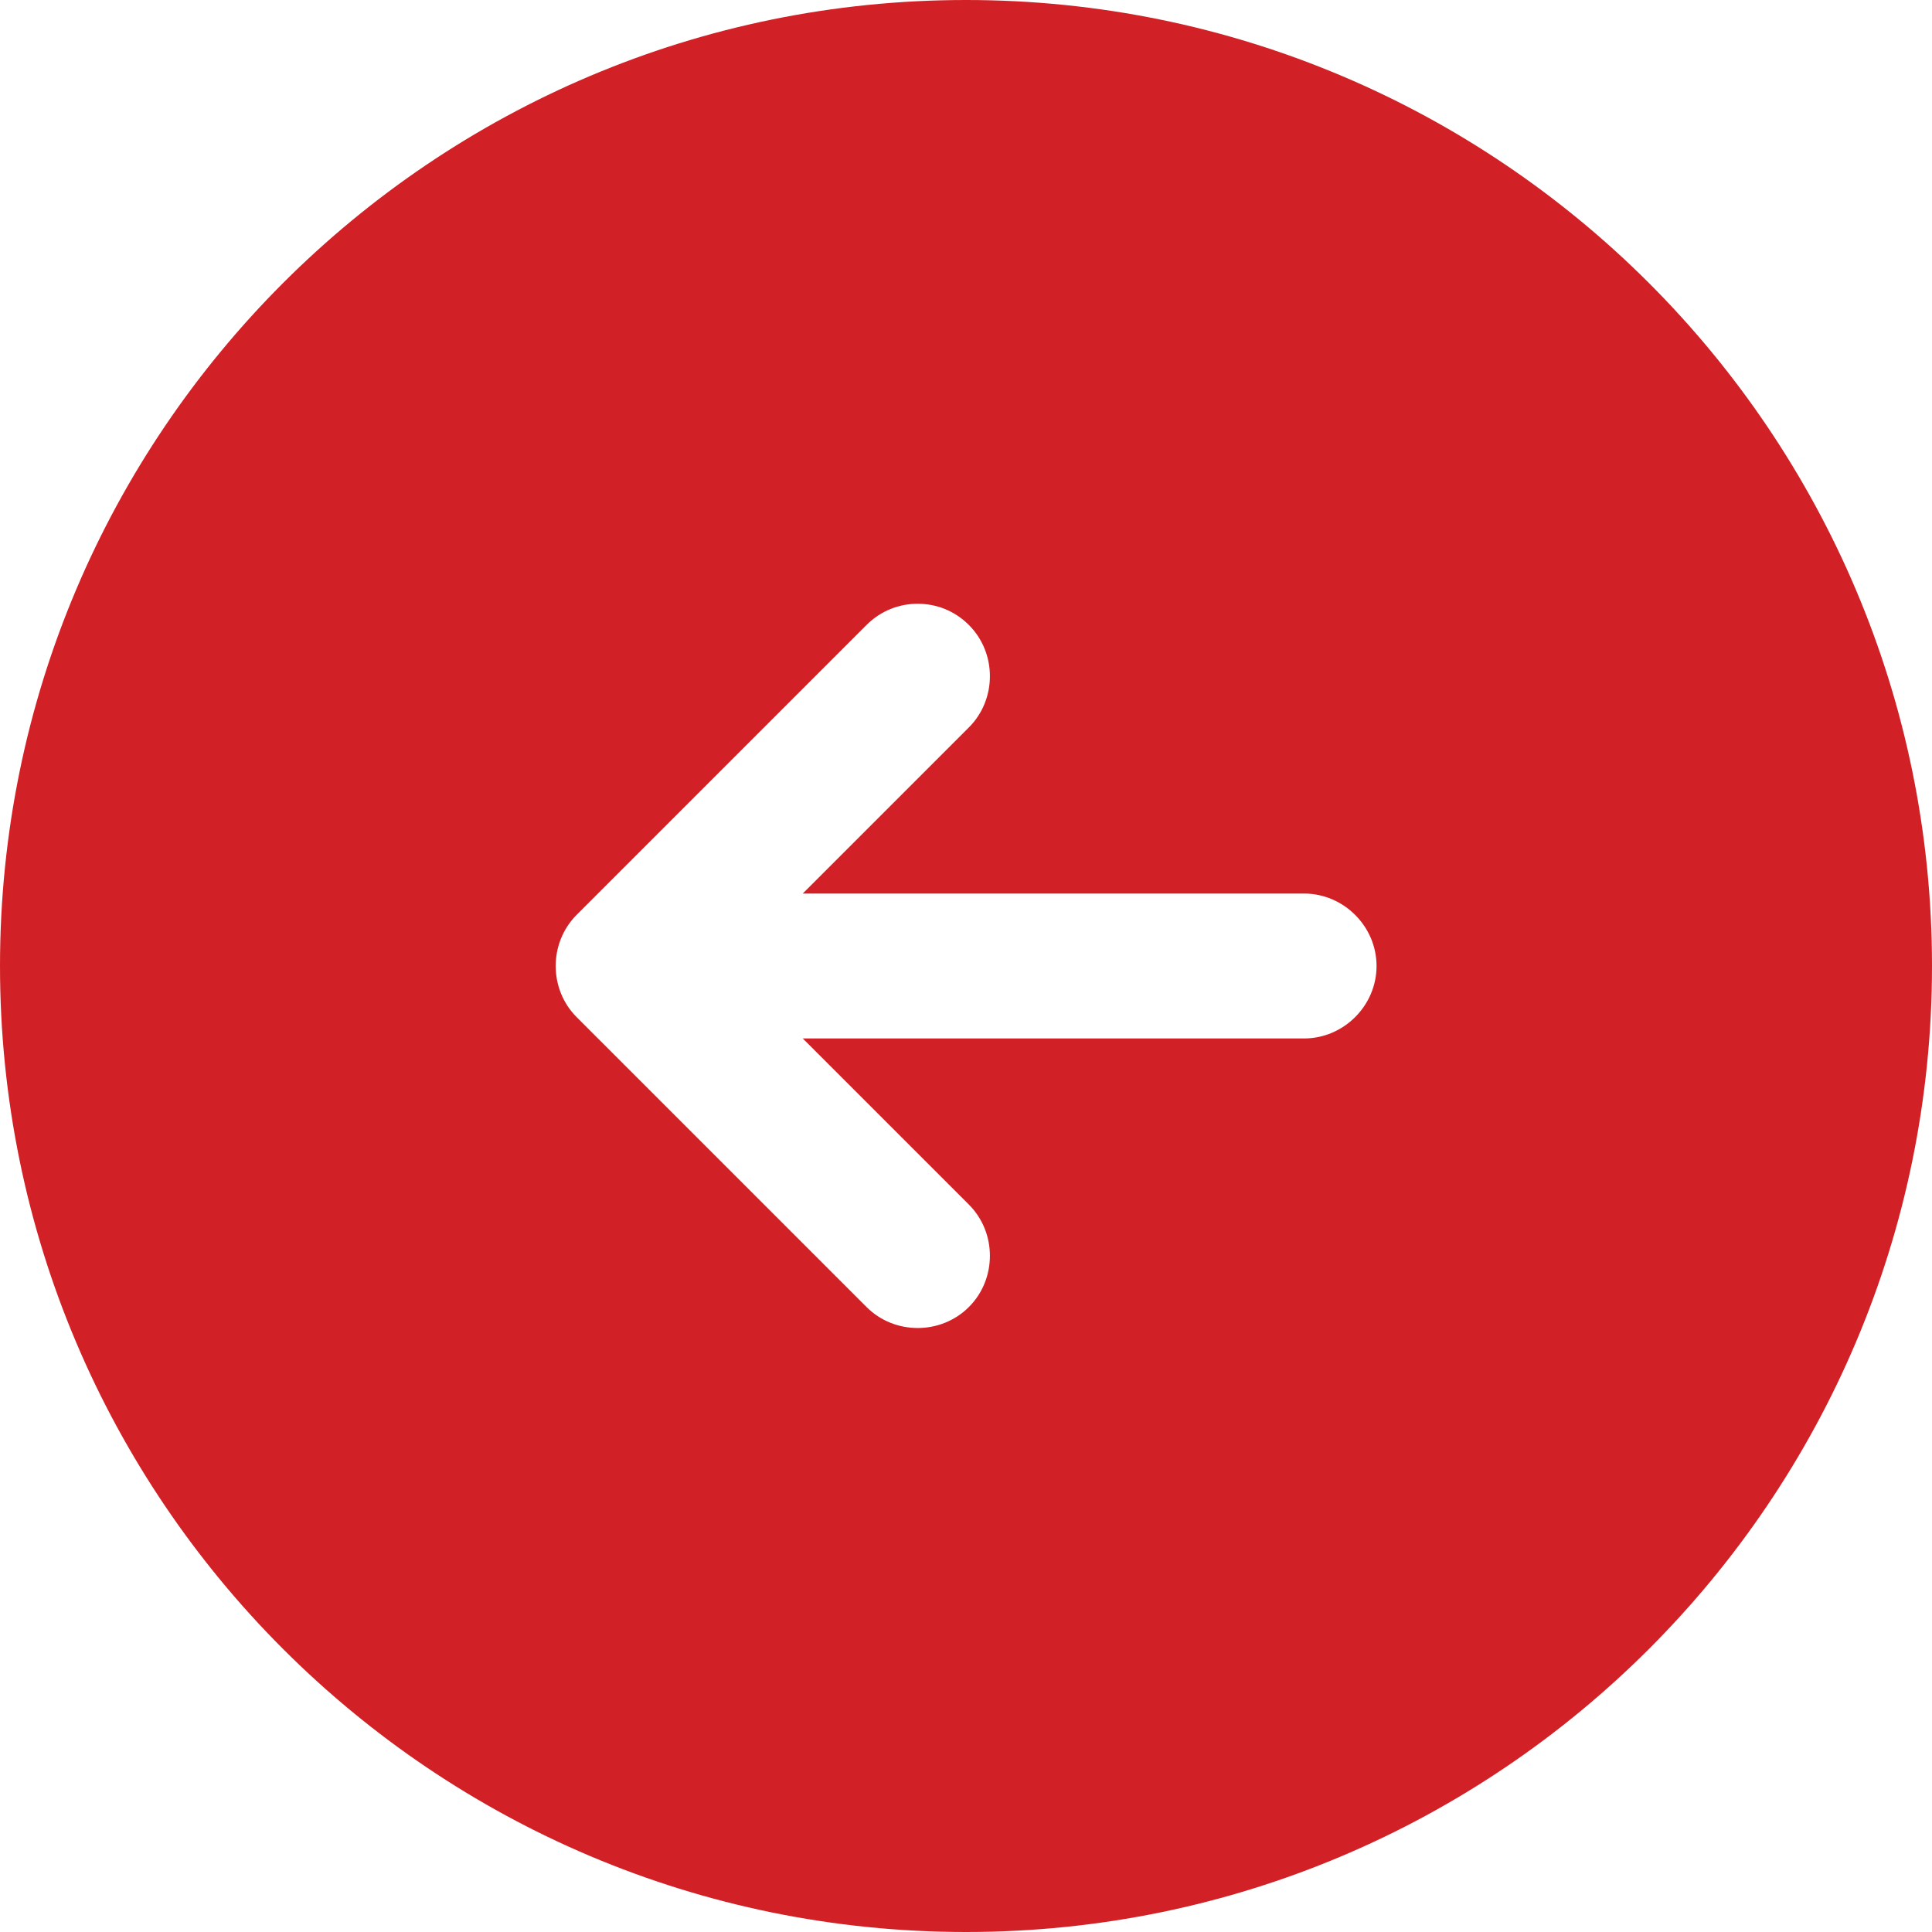 <?xml version="1.0" encoding="utf-8"?>
<svg viewBox="326.765 215.812 40 40" xmlns="http://www.w3.org/2000/svg">
  <path d="M 346.765 215.812 C 335.725 215.812 326.765 224.772 326.765 235.812 C 326.765 246.852 335.725 255.812 346.765 255.812 C 357.805 255.812 366.765 246.852 366.765 235.812 C 366.765 224.772 357.805 215.812 346.765 215.812 Z M 354.825 236.872 L 348.825 242.872 C 348.525 243.172 348.145 243.312 347.765 243.312 C 347.385 243.312 347.005 243.172 346.705 242.872 C 346.125 242.292 346.125 241.332 346.705 240.752 L 350.145 237.312 L 339.765 237.312 C 338.945 237.312 338.265 236.632 338.265 235.812 C 338.265 234.992 338.945 234.312 339.765 234.312 L 350.145 234.312 L 346.705 230.872 C 346.125 230.292 346.125 229.332 346.705 228.752 C 347.285 228.172 348.245 228.172 348.825 228.752 L 354.825 234.752 C 355.405 235.332 355.405 236.292 354.825 236.872 Z" fill="#D22126" style="transform-origin: 346.765px 235.812px;" transform="matrix(-1, 0, 0, -1, -0, 0)"/>
</svg>